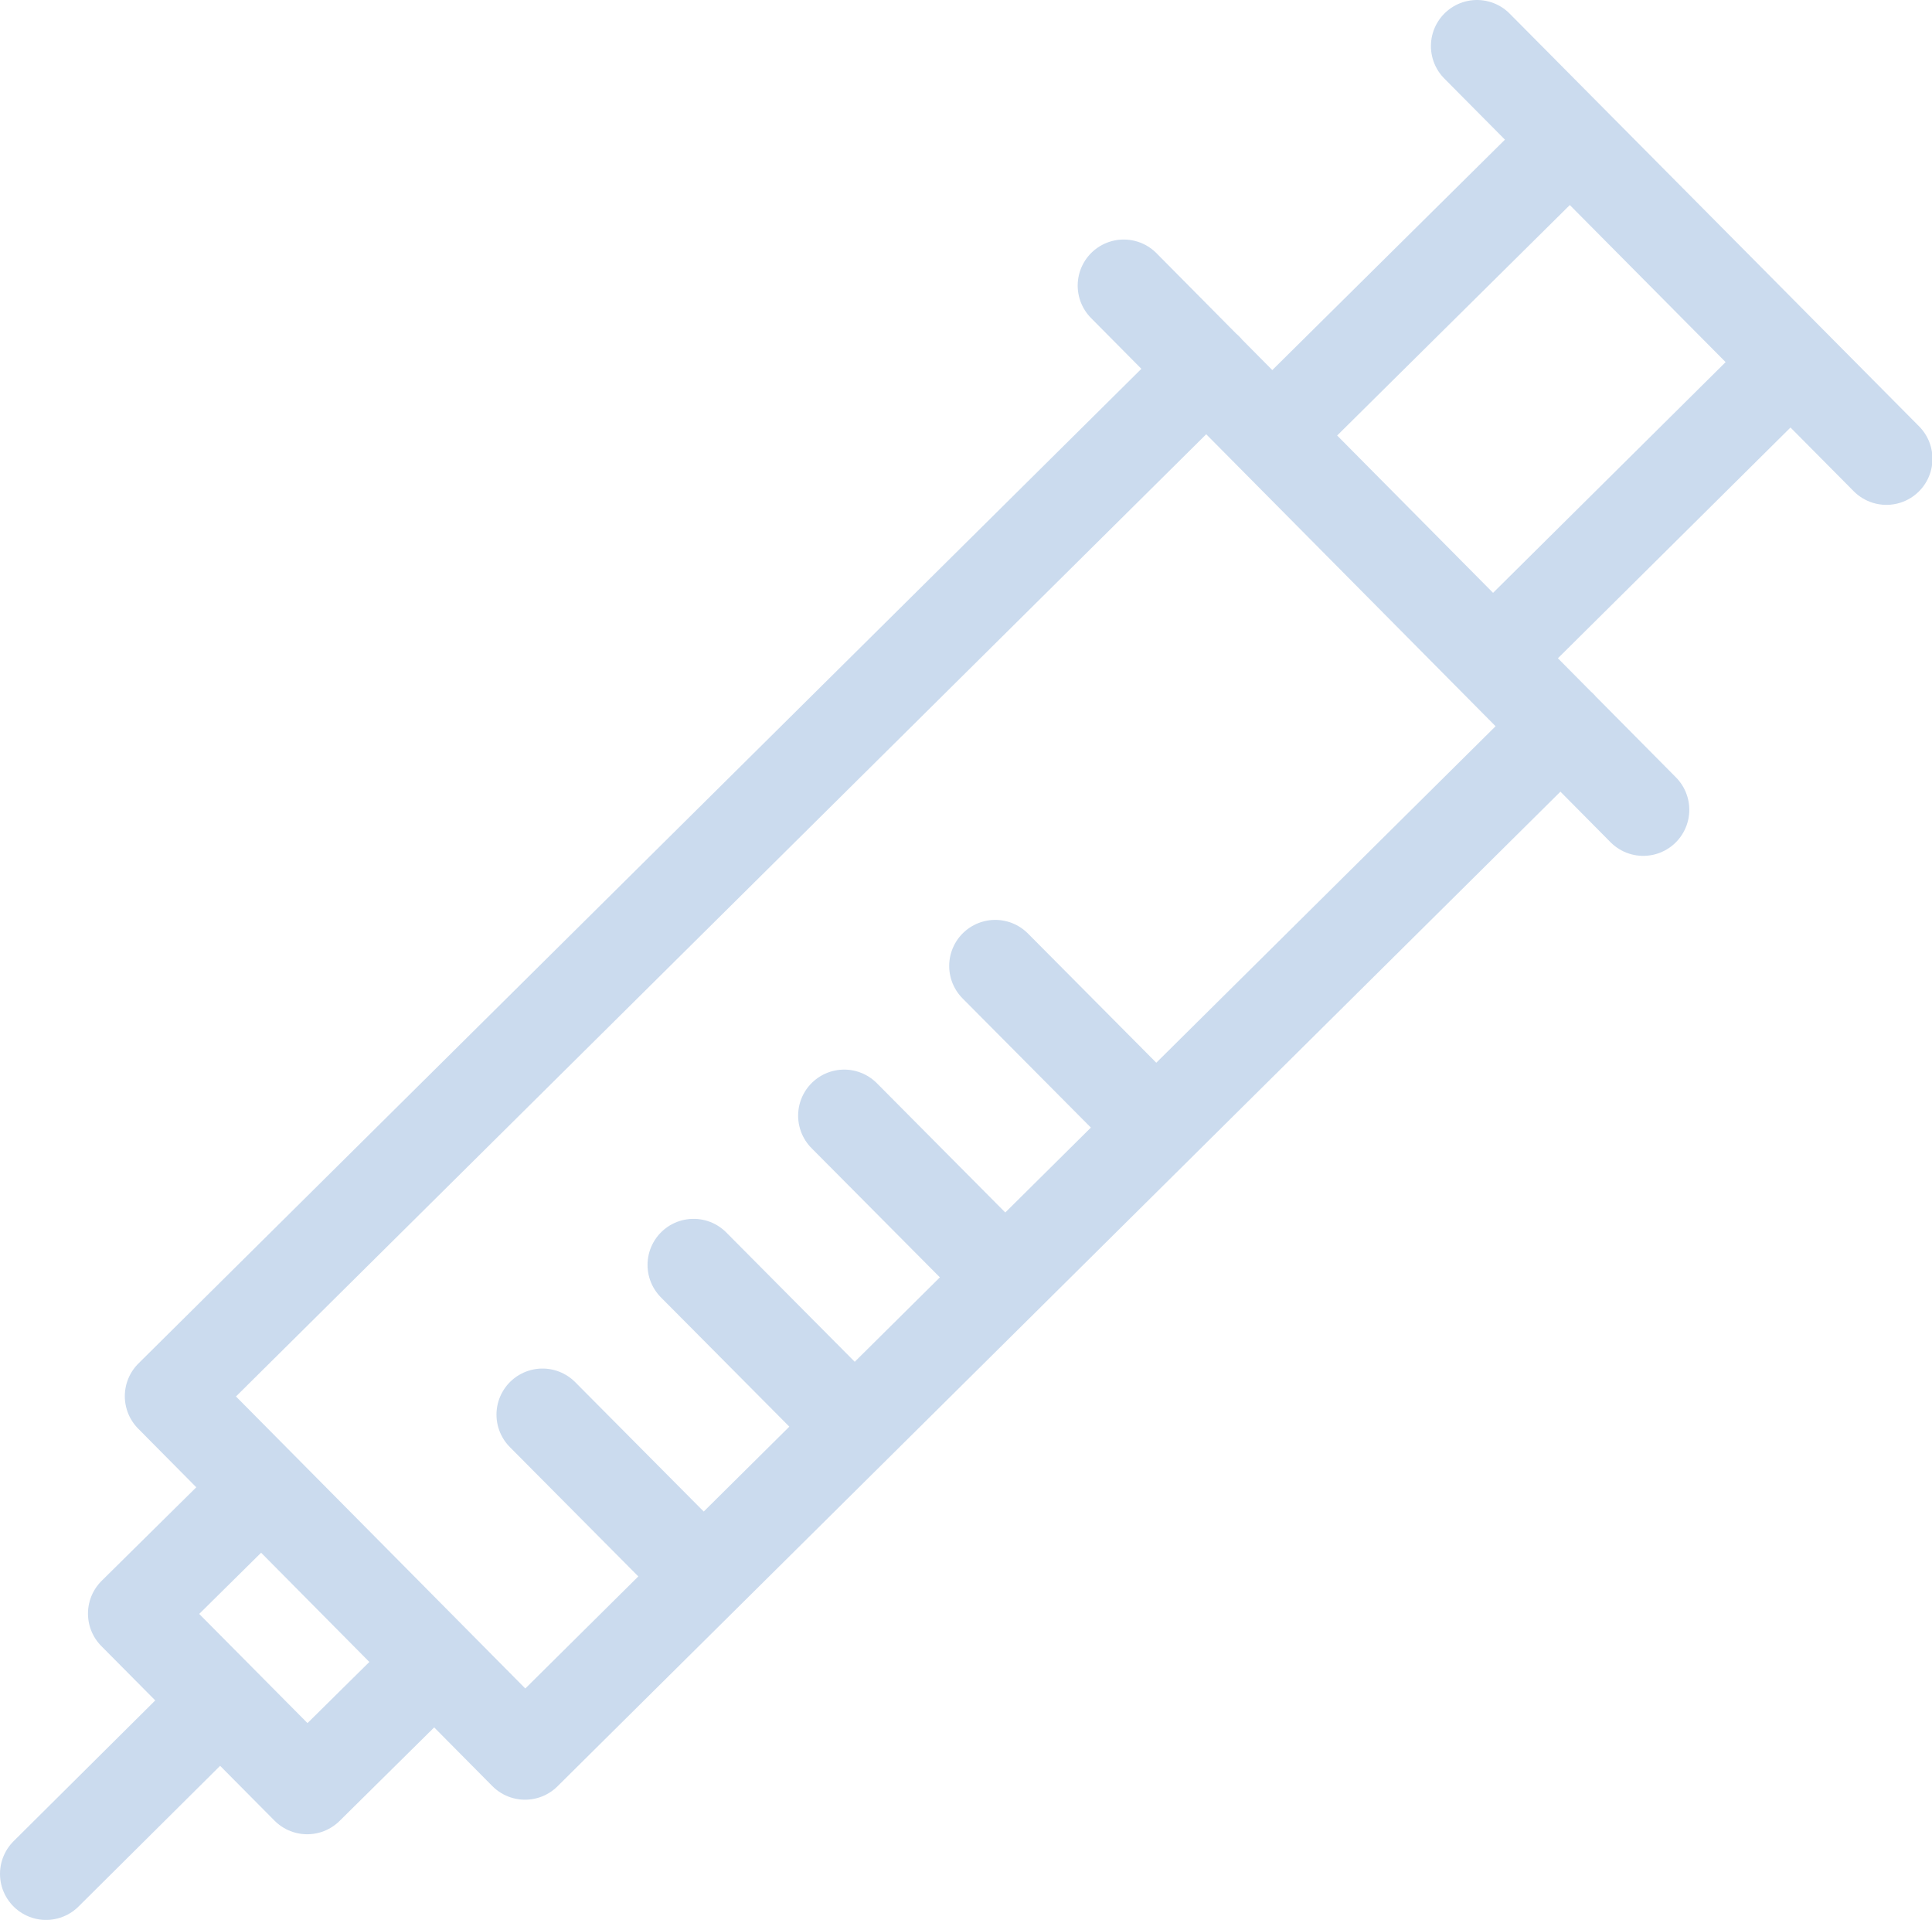 <?xml version="1.0" encoding="UTF-8"?>
<svg id="Layer_2" data-name="Layer 2" xmlns="http://www.w3.org/2000/svg" viewBox="0 0 41.95 41.68">
  <defs>
    <style>
      .cls-1 {
        fill: none;
        opacity: .3;
        stroke: #5087c7;
        stroke-linecap: round;
        stroke-linejoin: round;
        stroke-width: 2px;
      }
    </style>
  </defs>
  <g id="Layer_1-2" data-name="Layer 1">
    <path class="cls-1" d="M1,40.68l3.1-3.08M32.07,1l8.89,8.96M24.4,6.2l11.28,11.38M27.88,9.19l6.21-6.15M38.88,7.87l-6.2,6.15M9.26,36.26l-2.59,2.56-3.76-3.79,2.59-2.56M33.89,15.77l-22.49,22.3-7.69-7.76L26.2,8.01M24.69,24.07l-3.08-3.1M21.41,27.32l-3.08-3.1M18.14,30.56l-3.08-3.1M14.86,33.81l-3.08-3.1"/>
  </g>
</svg>